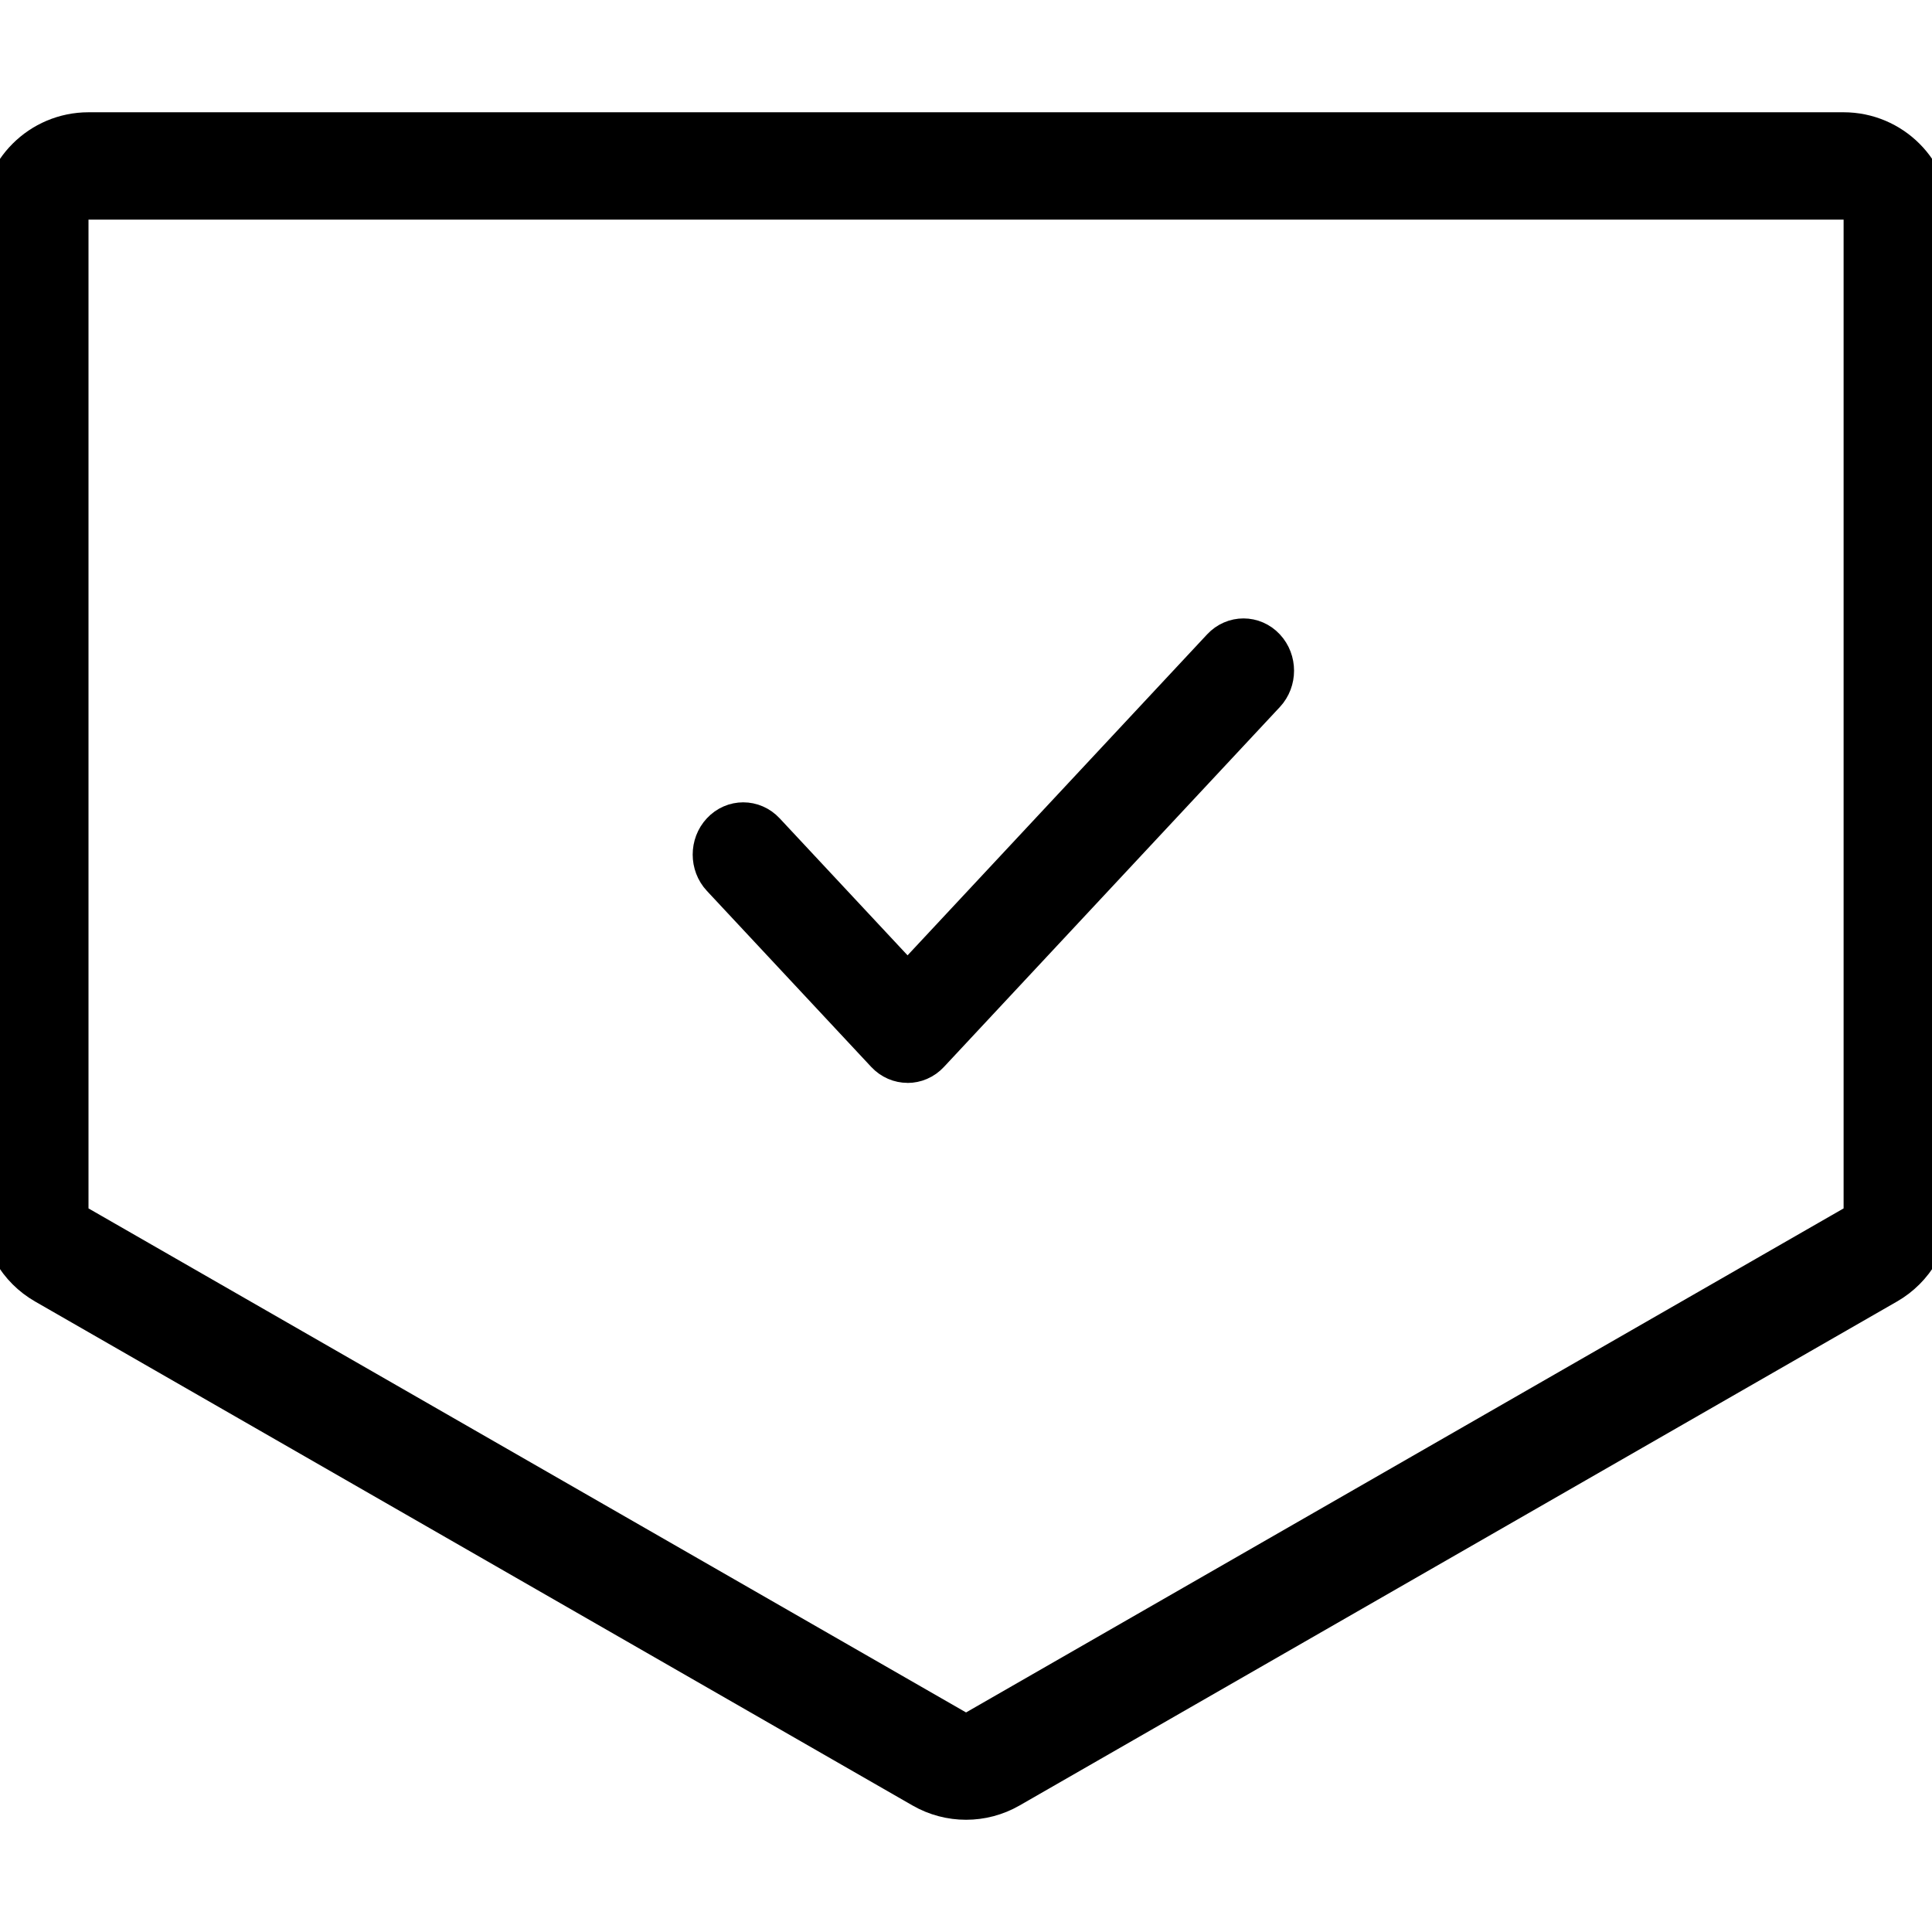 <?xml version="1.0" encoding="UTF-8" standalone="no"?>
<!-- Created with Inkscape (http://www.inkscape.org/) -->

<svg
   xmlns:dc="http://purl.org/dc/elements/1.1/"
   xmlns:cc="http://creativecommons.org/ns#"
   xmlns:rdf="http://www.w3.org/1999/02/22-rdf-syntax-ns#"
   xmlns:svg="http://www.w3.org/2000/svg"
   xmlns="http://www.w3.org/2000/svg"
   xmlns:sodipodi="http://sodipodi.sourceforge.net/DTD/sodipodi-0.dtd"
   xmlns:inkscape="http://www.inkscape.org/namespaces/inkscape"
   version="1.1"
   id="svg2"
   width="36"
   height="36"
   viewBox="0 0 36 36"
   sodipodi:docname="TH_icon_Shield_checked.svg"
   inkscape:version="0.92.4 (5da689c313, 2019-01-14)">
  <defs
     id="defs6" />
  <sodipodi:namedview
     pagecolor="#ffffff"
     bordercolor="#666666"
     borderopacity="1"
     objecttolerance="10"
     gridtolerance="10"
     guidetolerance="10"
     inkscape:pageopacity="0"
     inkscape:pageshadow="2"
     inkscape:window-width="1920"
     inkscape:window-height="1027"
     id="namedview4"
     showgrid="false"
     inkscape:zoom="11.313709"
     inkscape:cx="1.2075538"
     inkscape:cy="12.257622"
     inkscape:window-x="-8"
     inkscape:window-y="22"
     inkscape:window-maximized="1"
     inkscape:current-layer="svg2" />
  <g
     style="fill:none"
     id="g850"
     transform="translate(-0.862,2.241)">
    <path
       id="path825"
       d="m 2.511,0.851 c -0.552,0 -1,0.448 -1,1 V 20.276 c 0,0.358 0.191,0.689 0.502,0.867 l 16.352,9.392 c 0.308,0.177 0.688,0.177 0.996,0 l 16.352,-9.392 c 0.31,-0.178 0.502,-0.509 0.502,-0.867 V 1.851 c 0,-0.552 -0.448,-1 -1,-1 z"
       inkscape:connector-curvature="0"
       style="clip-rule:evenodd;fill-rule:evenodd;stroke:#000000;stroke-width:2" />
    <path
       id="path827"
       d="m 17.774,17.437 c -0.113,0 -0.226,-0.046 -0.313,-0.139 l -3.062,-3.28 c -0.173,-0.185 -0.173,-0.485 0,-0.67 0.172,-0.185 0.452,-0.185 0.625,0 l 2.749,2.945 5.947,-6.372 c 0.173,-0.185 0.453,-0.185 0.625,0 0.173,0.185 0.173,0.485 0,0.671 l -6.26,6.707 c -0.086,0.093 -0.2,0.139 -0.313,0.139 z"
       inkscape:connector-curvature="0"
       style="clip-rule:evenodd;fill:#000000;fill-rule:evenodd" />
    <path
       id="path829"
       d="m 17.774,17.437 c -0.113,0 -0.226,-0.046 -0.313,-0.139 l -3.062,-3.28 c -0.173,-0.185 -0.173,-0.485 0,-0.67 0.172,-0.185 0.452,-0.185 0.625,0 l 2.749,2.945 5.947,-6.372 c 0.173,-0.185 0.453,-0.185 0.625,0 0.173,0.185 0.173,0.485 0,0.671 l -6.26,6.707 c -0.086,0.093 -0.2,0.139 -0.313,0.139"
       inkscape:connector-curvature="0"
       style="stroke:#000000" />
    <g
       id="g836"
       mask="url(#mask0)" />
  </g>
</svg>
